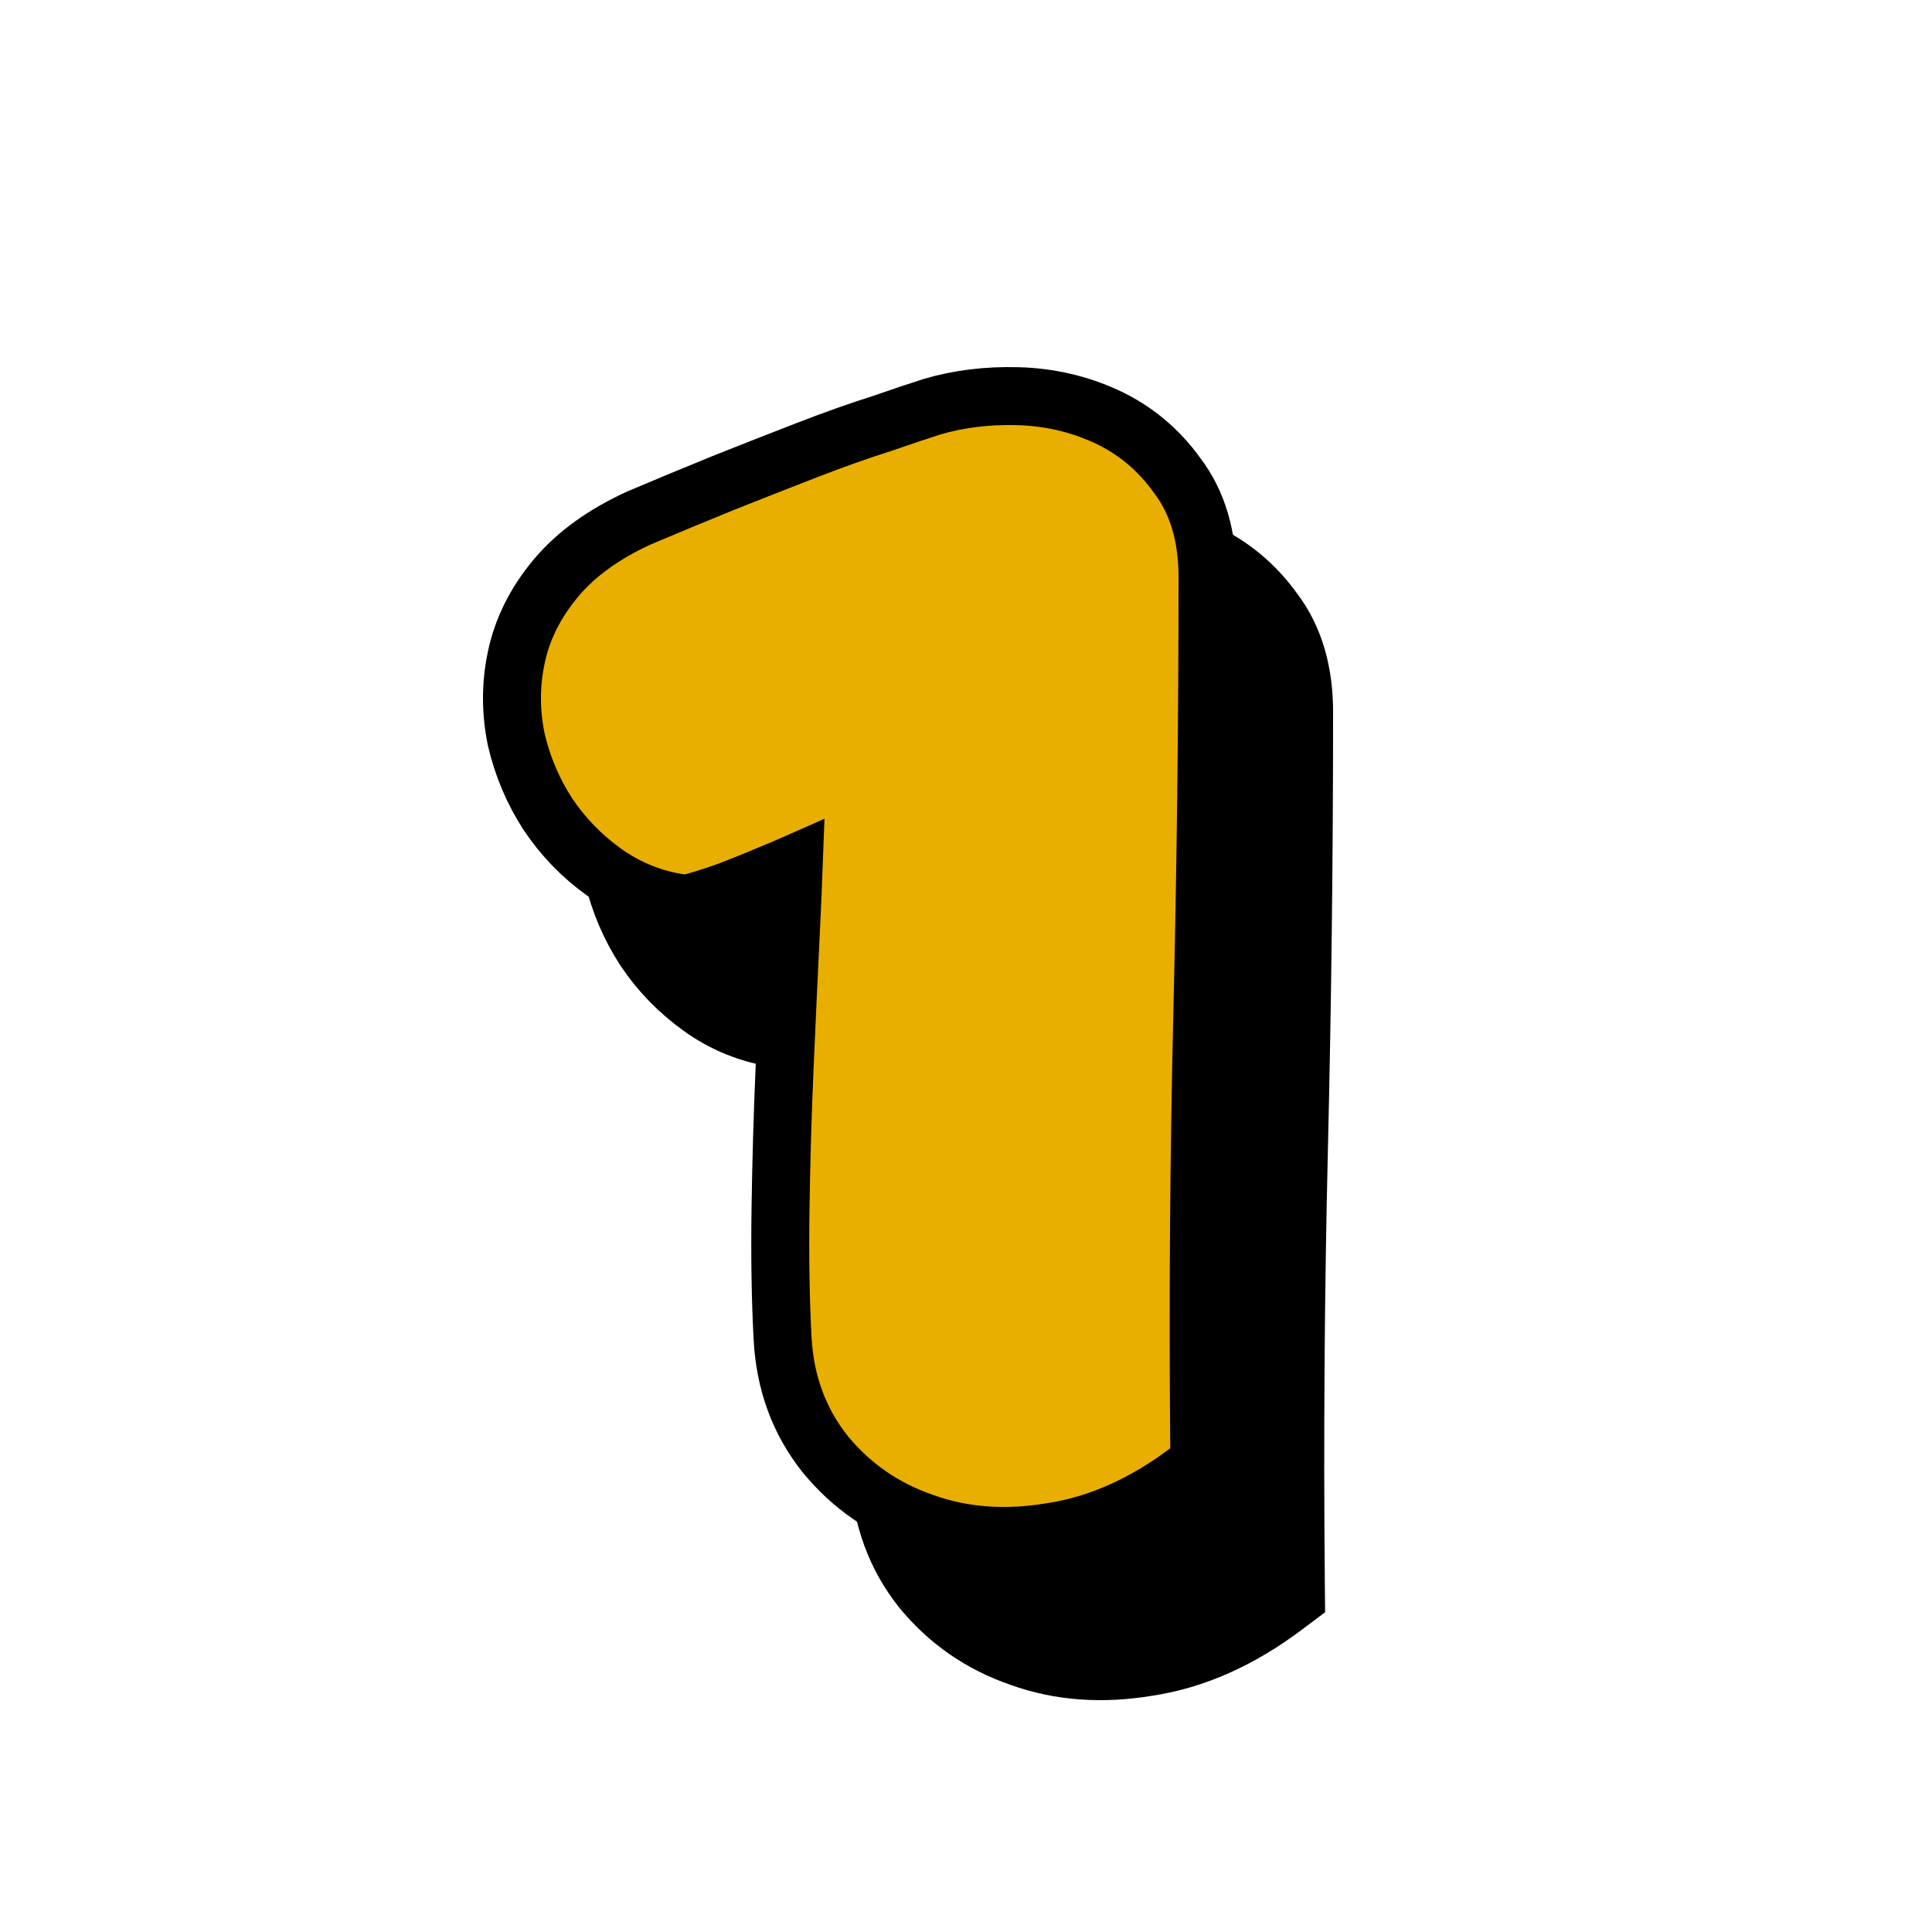<?xml version="1.0" encoding="UTF-8"?> <svg xmlns="http://www.w3.org/2000/svg" width="100" height="100" viewBox="0 0 100 100" fill="none"> <path d="M45.399 69.587C45.363 72.048 45.399 74.285 45.508 76.296C45.63 78.55 46.352 80.555 47.699 82.25L47.706 82.259L47.713 82.268C49.064 83.916 50.77 85.095 52.803 85.793C54.85 86.532 57.063 86.681 59.405 86.29C61.861 85.922 64.219 84.854 66.474 83.161L67.08 82.706L67.073 81.948C67.002 74.409 67.055 66.906 67.233 59.44C67.411 51.944 67.5 44.413 67.5 36.846C67.5 34.828 67.019 33.037 65.925 31.603C64.962 30.261 63.733 29.237 62.252 28.555C60.815 27.894 59.279 27.546 57.661 27.505C56.101 27.466 54.627 27.642 53.249 28.05L53.237 28.054L53.225 28.057C52.638 28.242 51.775 28.532 50.643 28.923C49.473 29.292 48.186 29.749 46.784 30.291C45.392 30.83 43.929 31.405 42.396 32.015L42.396 32.015L42.385 32.02C40.885 32.631 39.456 33.224 38.097 33.8L38.076 33.809L38.056 33.818C36.273 34.638 34.807 35.673 33.739 36.964C32.713 38.203 32.023 39.568 31.718 41.053C31.426 42.44 31.428 43.846 31.717 45.257L31.721 45.277L31.726 45.298C32.05 46.683 32.599 47.973 33.37 49.158L33.377 49.168L33.383 49.178C34.16 50.33 35.121 51.318 36.259 52.136C37.449 52.991 38.776 53.53 40.223 53.745L40.541 53.792L40.85 53.705C41.769 53.446 42.571 53.179 43.244 52.9C43.884 52.65 44.459 52.415 44.969 52.195C45.358 52.038 45.731 51.88 46.088 51.722C46.05 52.758 45.998 53.934 45.934 55.249C45.827 57.436 45.721 59.748 45.614 62.185C45.507 64.634 45.435 67.102 45.399 69.587ZM45.399 69.587L46.899 69.609L45.399 69.587C45.399 69.587 45.399 69.587 45.399 69.587Z" fill="black" stroke="black" stroke-width="3"></path> <path d="M40.399 62.587C40.363 65.048 40.399 67.285 40.508 69.296C40.63 71.55 41.352 73.555 42.699 75.25L42.706 75.259L42.713 75.268C44.064 76.916 45.77 78.095 47.803 78.793C49.85 79.532 52.063 79.681 54.405 79.29C56.861 78.922 59.219 77.854 61.474 76.161L62.08 75.706L62.073 74.948C62.002 67.409 62.055 59.906 62.233 52.44C62.411 44.944 62.5 37.413 62.5 29.846C62.5 27.828 62.019 26.037 60.925 24.603C59.962 23.261 58.733 22.237 57.252 21.555C55.815 20.894 54.279 20.546 52.661 20.505C51.101 20.466 49.627 20.642 48.249 21.05L48.237 21.054L48.225 21.057C47.638 21.242 46.775 21.532 45.643 21.923C44.473 22.292 43.186 22.749 41.784 23.291C40.392 23.83 38.929 24.405 37.396 25.015L37.396 25.015L37.385 25.02C35.885 25.631 34.456 26.224 33.097 26.8L33.076 26.809L33.056 26.818C31.273 27.638 29.807 28.673 28.739 29.964C27.713 31.203 27.023 32.568 26.718 34.053C26.426 35.44 26.428 36.846 26.717 38.257L26.721 38.277L26.726 38.298C27.05 39.683 27.599 40.973 28.37 42.158L28.377 42.168L28.384 42.178C29.16 43.33 30.121 44.318 31.259 45.136C32.449 45.991 33.776 46.53 35.223 46.745L35.541 46.792L35.85 46.705C36.769 46.446 37.571 46.179 38.244 45.9C38.884 45.65 39.459 45.415 39.969 45.195C40.358 45.038 40.731 44.88 41.088 44.722C41.05 45.758 40.998 46.934 40.934 48.249C40.827 50.436 40.721 52.748 40.614 55.185C40.507 57.634 40.435 60.102 40.399 62.587ZM40.399 62.587L41.899 62.609L40.399 62.587C40.399 62.587 40.399 62.587 40.399 62.587Z" fill="#E9AF00" stroke="black" stroke-width="3"></path> </svg> 
